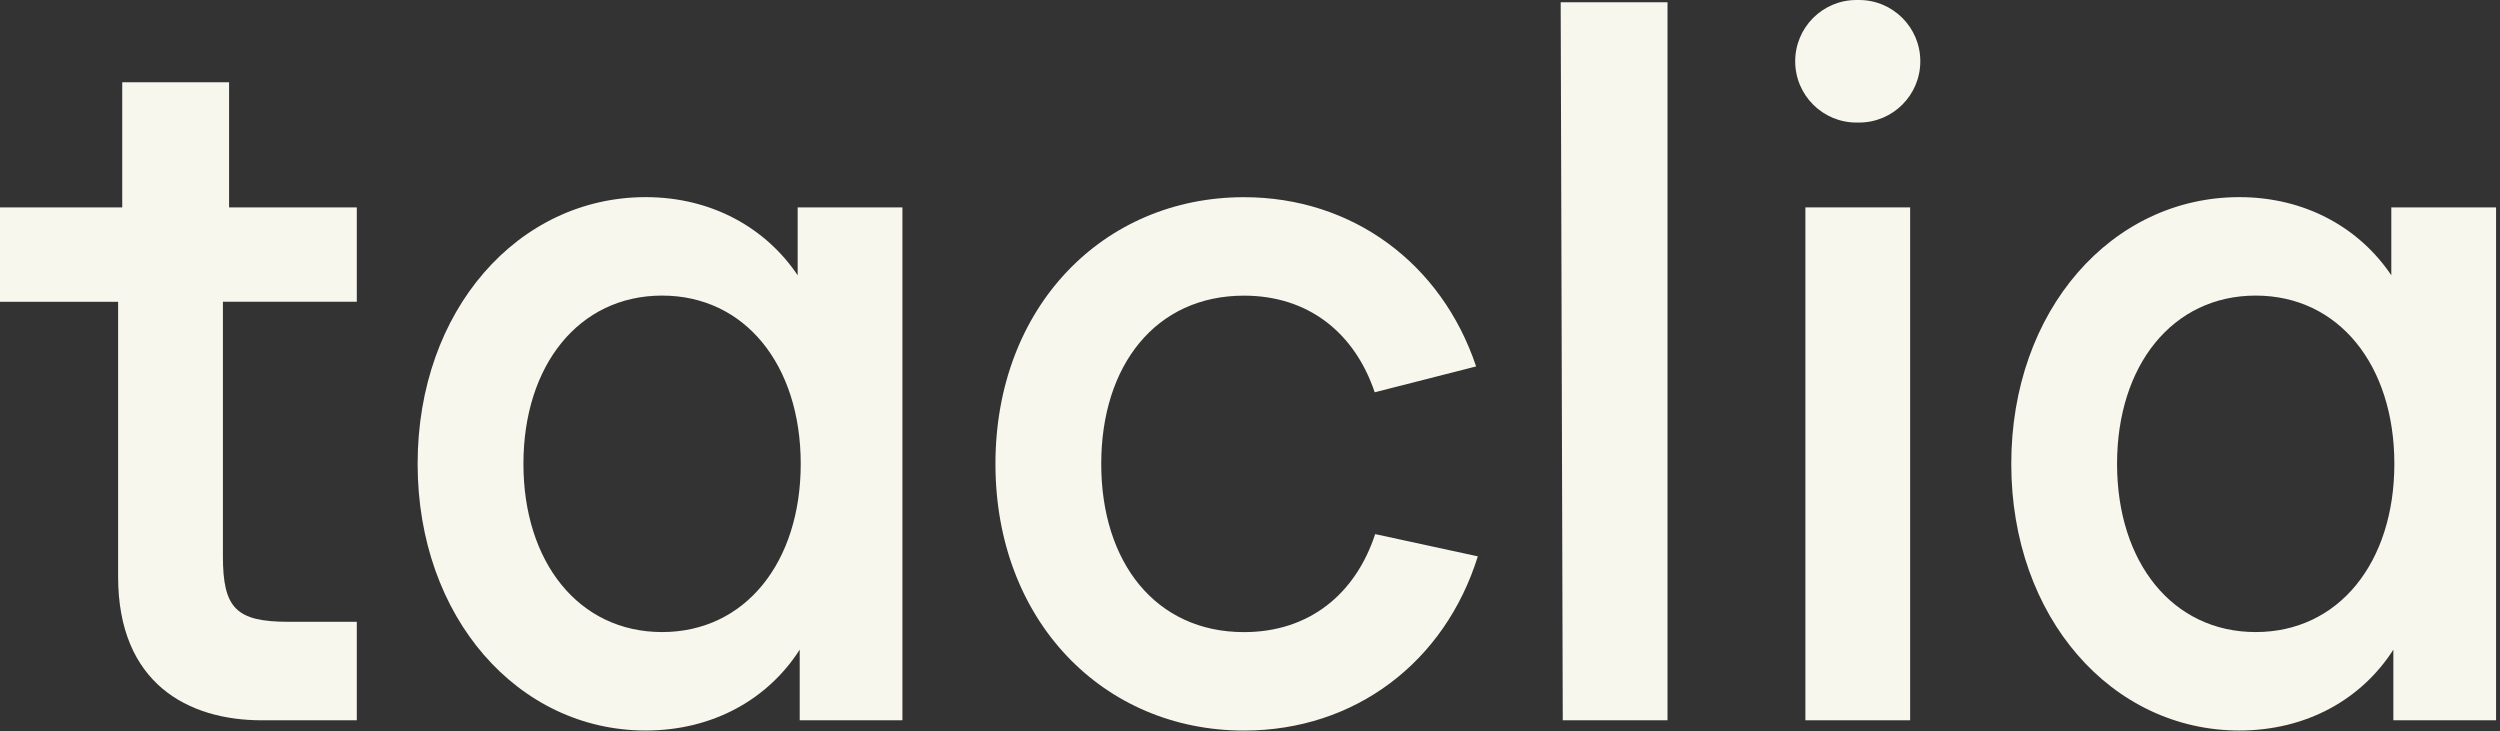 <svg width="1275" height="373" viewBox="0 0 1275 373" fill="none" xmlns="http://www.w3.org/2000/svg">
<rect x="0" y="0" width="1275" height="373" fill="#333333" stroke="none"/>
<g clip-path="url(#clip0_1_2)">
<path d="M406.8 140.37C390.58 116.28 363.04 100.54 329.28 100.54C264.34 100.54 212.99 158.09 212.99 236.55C212.99 315.01 264.32 372.56 329.28 372.56C363.79 372.56 391.79 356.44 407.85 331.33V367.34H460.23V105.77H406.81V140.37H406.79H406.8ZM337.66 322.35C295.23 322.35 266.95 286.77 266.95 236.55C266.95 186.33 295.24 150.75 337.66 150.75C380.08 150.75 408.37 186.33 408.37 236.55C408.37 286.77 380.08 322.35 337.66 322.35Z" fill="#F7F7EE"/>
<path d="M1219.56 140.37C1203.34 116.28 1175.8 100.54 1142.04 100.54C1077.1 100.54 1025.75 158.09 1025.75 236.55C1025.75 315.01 1077.08 372.56 1142.04 372.56C1176.55 372.56 1204.55 356.44 1220.61 331.33V367.34H1272.99V105.77H1219.57V140.37H1219.55H1219.56ZM1150.41 322.35C1107.98 322.35 1079.7 286.77 1079.7 236.55C1079.7 186.33 1107.99 150.75 1150.41 150.75C1192.83 150.75 1221.12 186.33 1221.12 236.55C1221.12 286.77 1192.83 322.35 1150.41 322.35Z" fill="#F7F7EE"/>
<path d="M116.83 41.96H62.34V105.78H-2V153.92H60.24V294.11C60.24 348.52 95.86 367.35 133.57 367.35H181.97V317.12H147.21C120.49 317.12 113.68 310.32 113.68 283.64V153.9H181.97V105.76H116.83V41.94V41.96Z" fill="#F7F7EE"/>
<path d="M974.17 105.77H920.75V367.34H974.17V105.77Z" fill="#F7F7EE"/>
<path d="M948.11 0H946.8C929.54 0 915.55 13.99 915.55 31.25C915.55 48.51 929.54 62.5 946.8 62.5H948.11C965.37 62.5 979.36 48.51 979.36 31.25C979.36 13.99 965.37 0 948.11 0Z" fill="#F7F7EE"/>
<path d="M701.34 272.39C691.34 302.88 667.77 322.38 634.43 322.38C589.38 322.38 561.63 286.8 561.63 236.58C561.63 186.36 589.39 150.78 634.43 150.78C667.52 150.78 690.97 169.98 701.1 200.07L752.82 186.88C735.23 134.32 689.73 100.57 634.43 100.57C562.66 100.57 507.68 156.54 507.68 236.58C507.68 316.62 562.68 372.59 634.43 372.59C691.03 372.59 736.85 337.74 753.69 283.74L701.33 272.39H701.34Z" fill="#F7F7EE"/>
<path d="M797.01 367.34H850.43V1.15H795.95L797.01 367.34Z" fill="#F7F7EE"/>
</g>
<defs>
<clipPath id="clip0_1_2">
<rect width="1275" height="372.58" fill="white"/>
</clipPath>
</defs>
</svg>
